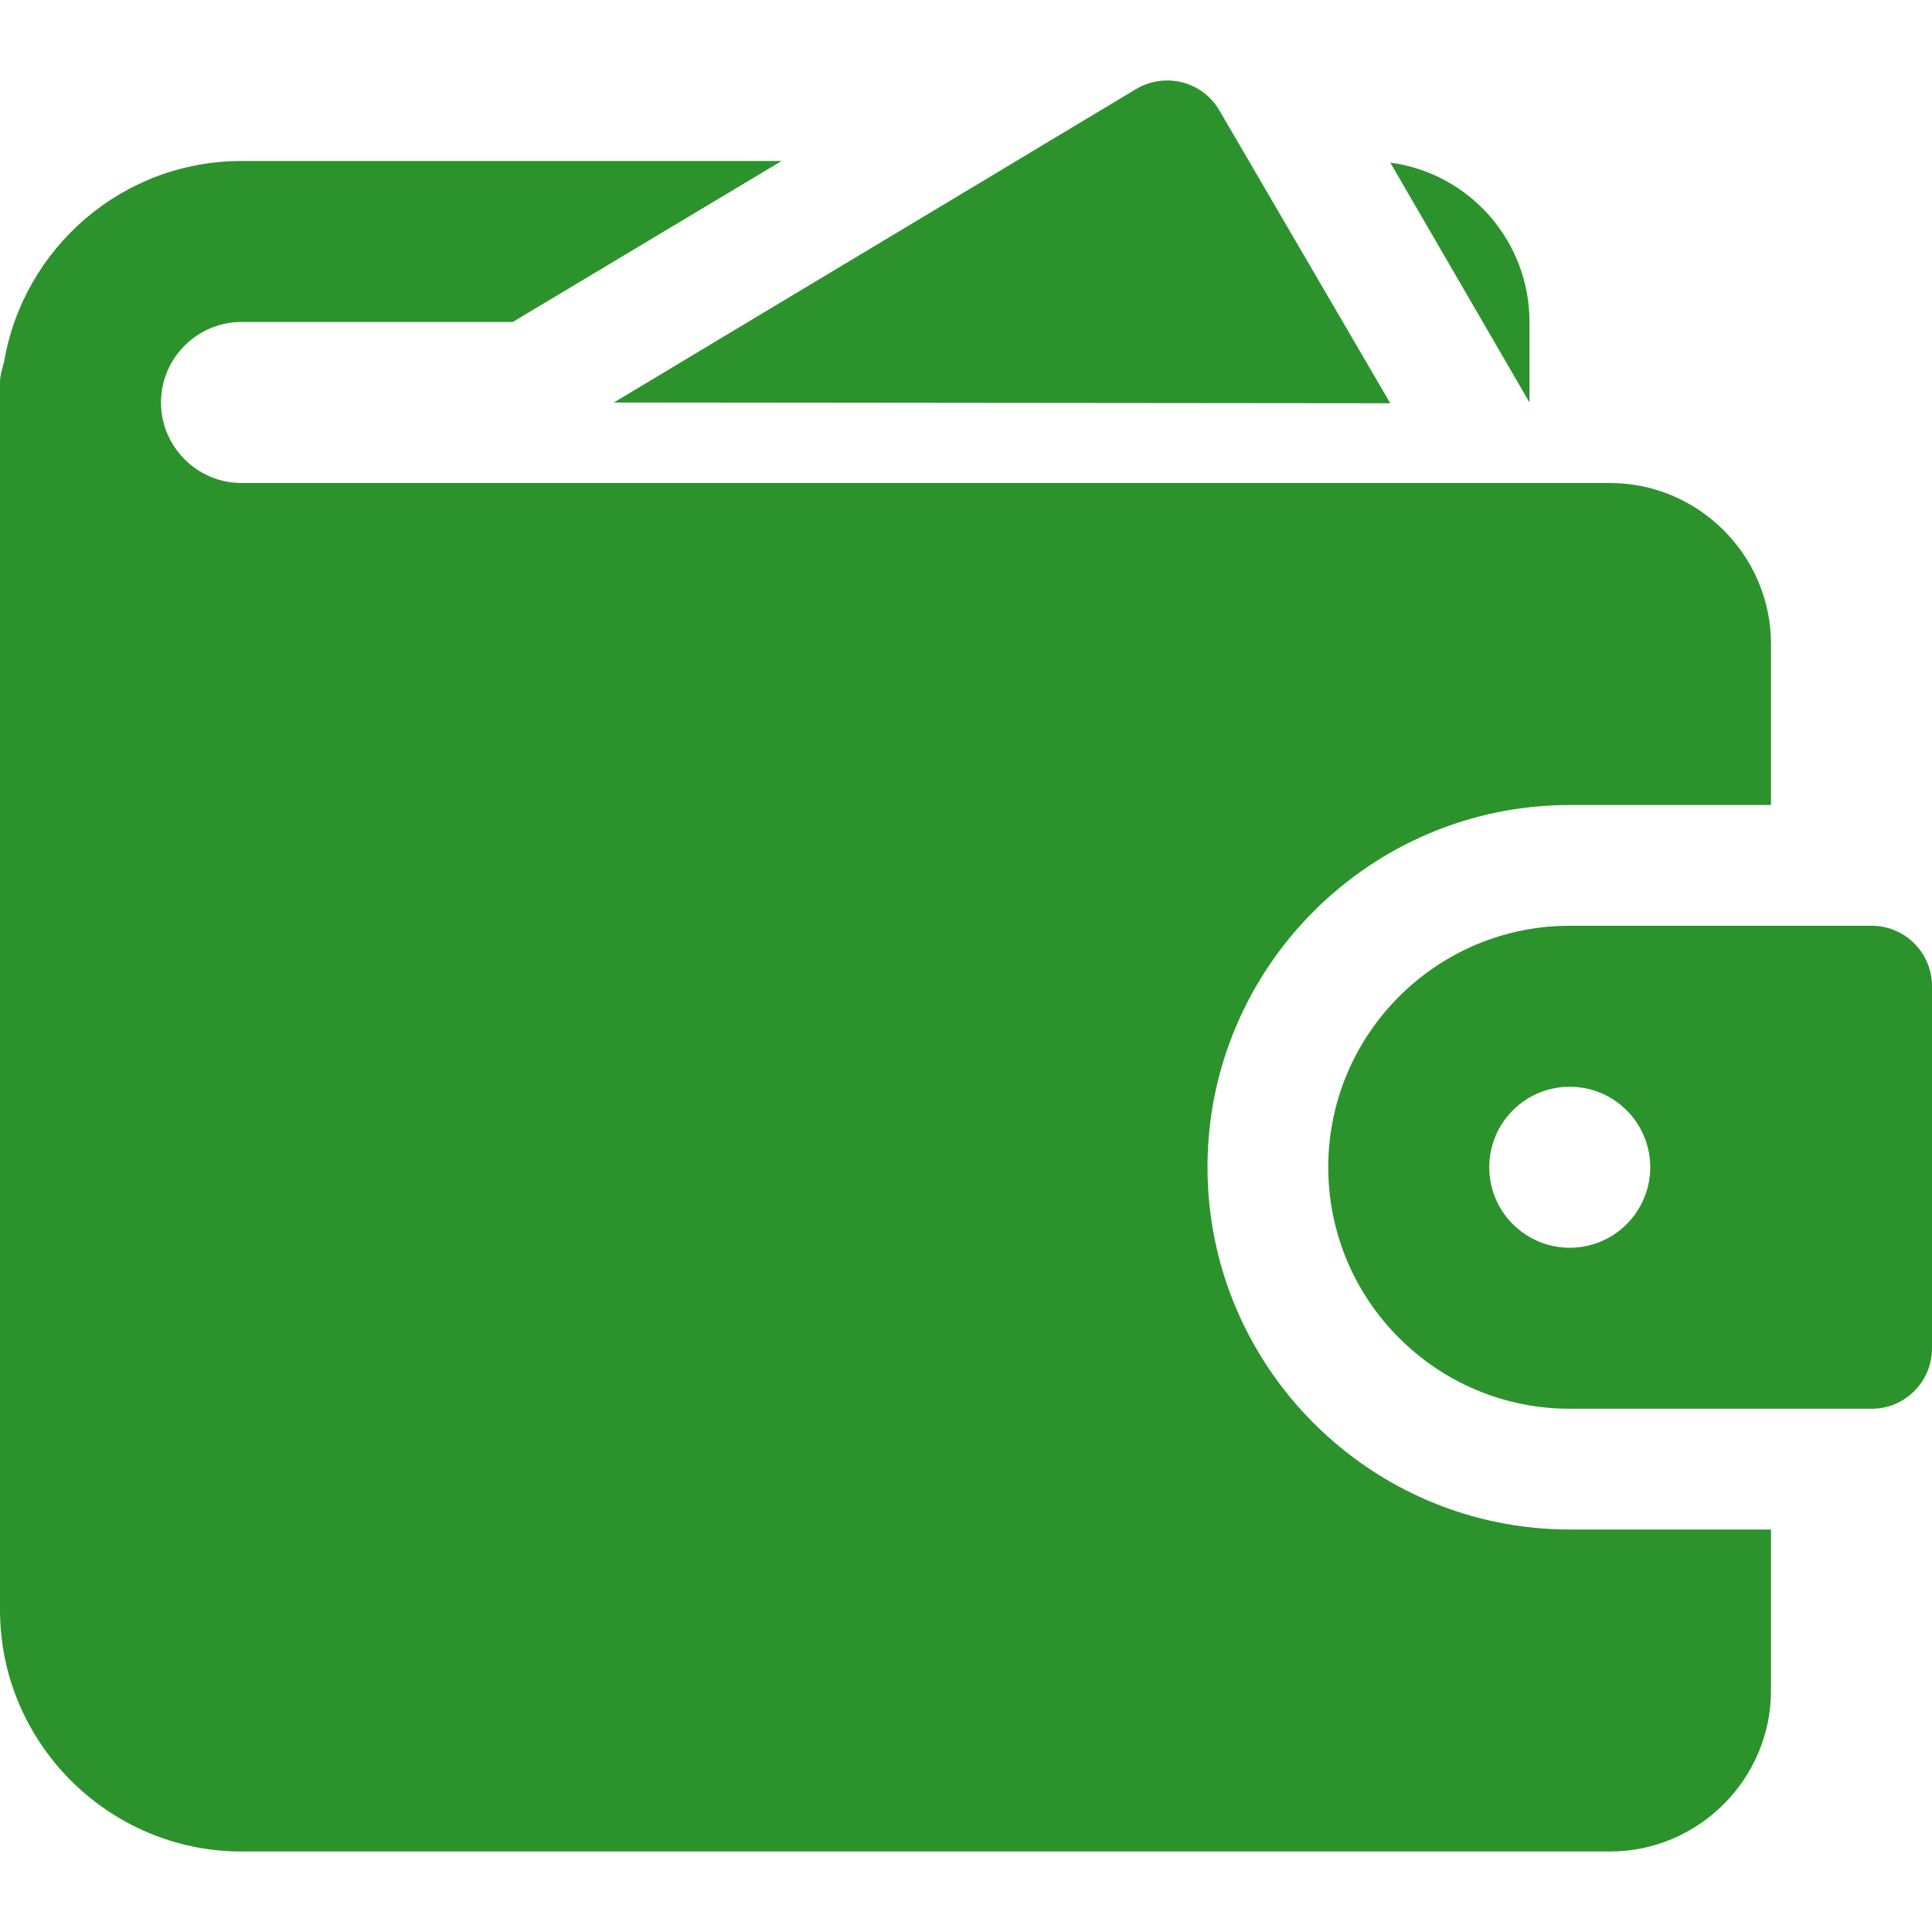 <svg width="18" height="18" viewBox="0 0 18 18" fill="none" xmlns="http://www.w3.org/2000/svg">
<g clip-path="url(#clip0_4363_2626)">
<path d="M12.953 3.757L11.361 1.029C11.285 0.899 11.161 0.805 11.015 0.767C10.87 0.731 10.715 0.752 10.586 0.829L5.719 3.75L12.953 3.757Z" fill="#2C932C"/>
<path d="M2.25 4.5C1.837 4.5 1.5 4.162 1.5 3.75C1.5 3.337 1.837 3 2.25 3H4.777L7.282 1.5H2.25C1.14 1.5 0.217 2.31 0.037 3.375C0.022 3.435 0 3.495 0 3.562V15C0 16.238 1.012 17.25 2.25 17.25H15C15.825 17.25 16.5 16.575 16.5 15.75V14.25H14.625C12.765 14.25 11.25 12.735 11.25 10.875C11.25 9.015 12.765 7.5 14.625 7.5H16.5V6C16.5 5.175 15.825 4.5 15 4.5H2.25ZM14.25 3C14.25 2.243 13.688 1.613 12.953 1.515L14.25 3.75V3Z" fill="#2C932C"/>
<path d="M17.438 8.625H14.625C13.384 8.625 12.375 9.634 12.375 10.875C12.375 12.116 13.384 13.125 14.625 13.125H17.438C17.748 13.125 18 12.873 18 12.562V9.188C18 8.877 17.748 8.625 17.438 8.625ZM14.625 11.625C14.211 11.625 13.875 11.289 13.875 10.875C13.875 10.461 14.211 10.125 14.625 10.125C15.039 10.125 15.375 10.461 15.375 10.875C15.375 11.289 15.039 11.625 14.625 11.625Z" fill="#2C932C"/>
</g>
<defs>
<clipPath id="clip0_4363_2626">
<rect width="18" height="18" fill="white"/>
</clipPath>
</defs>
</svg>
